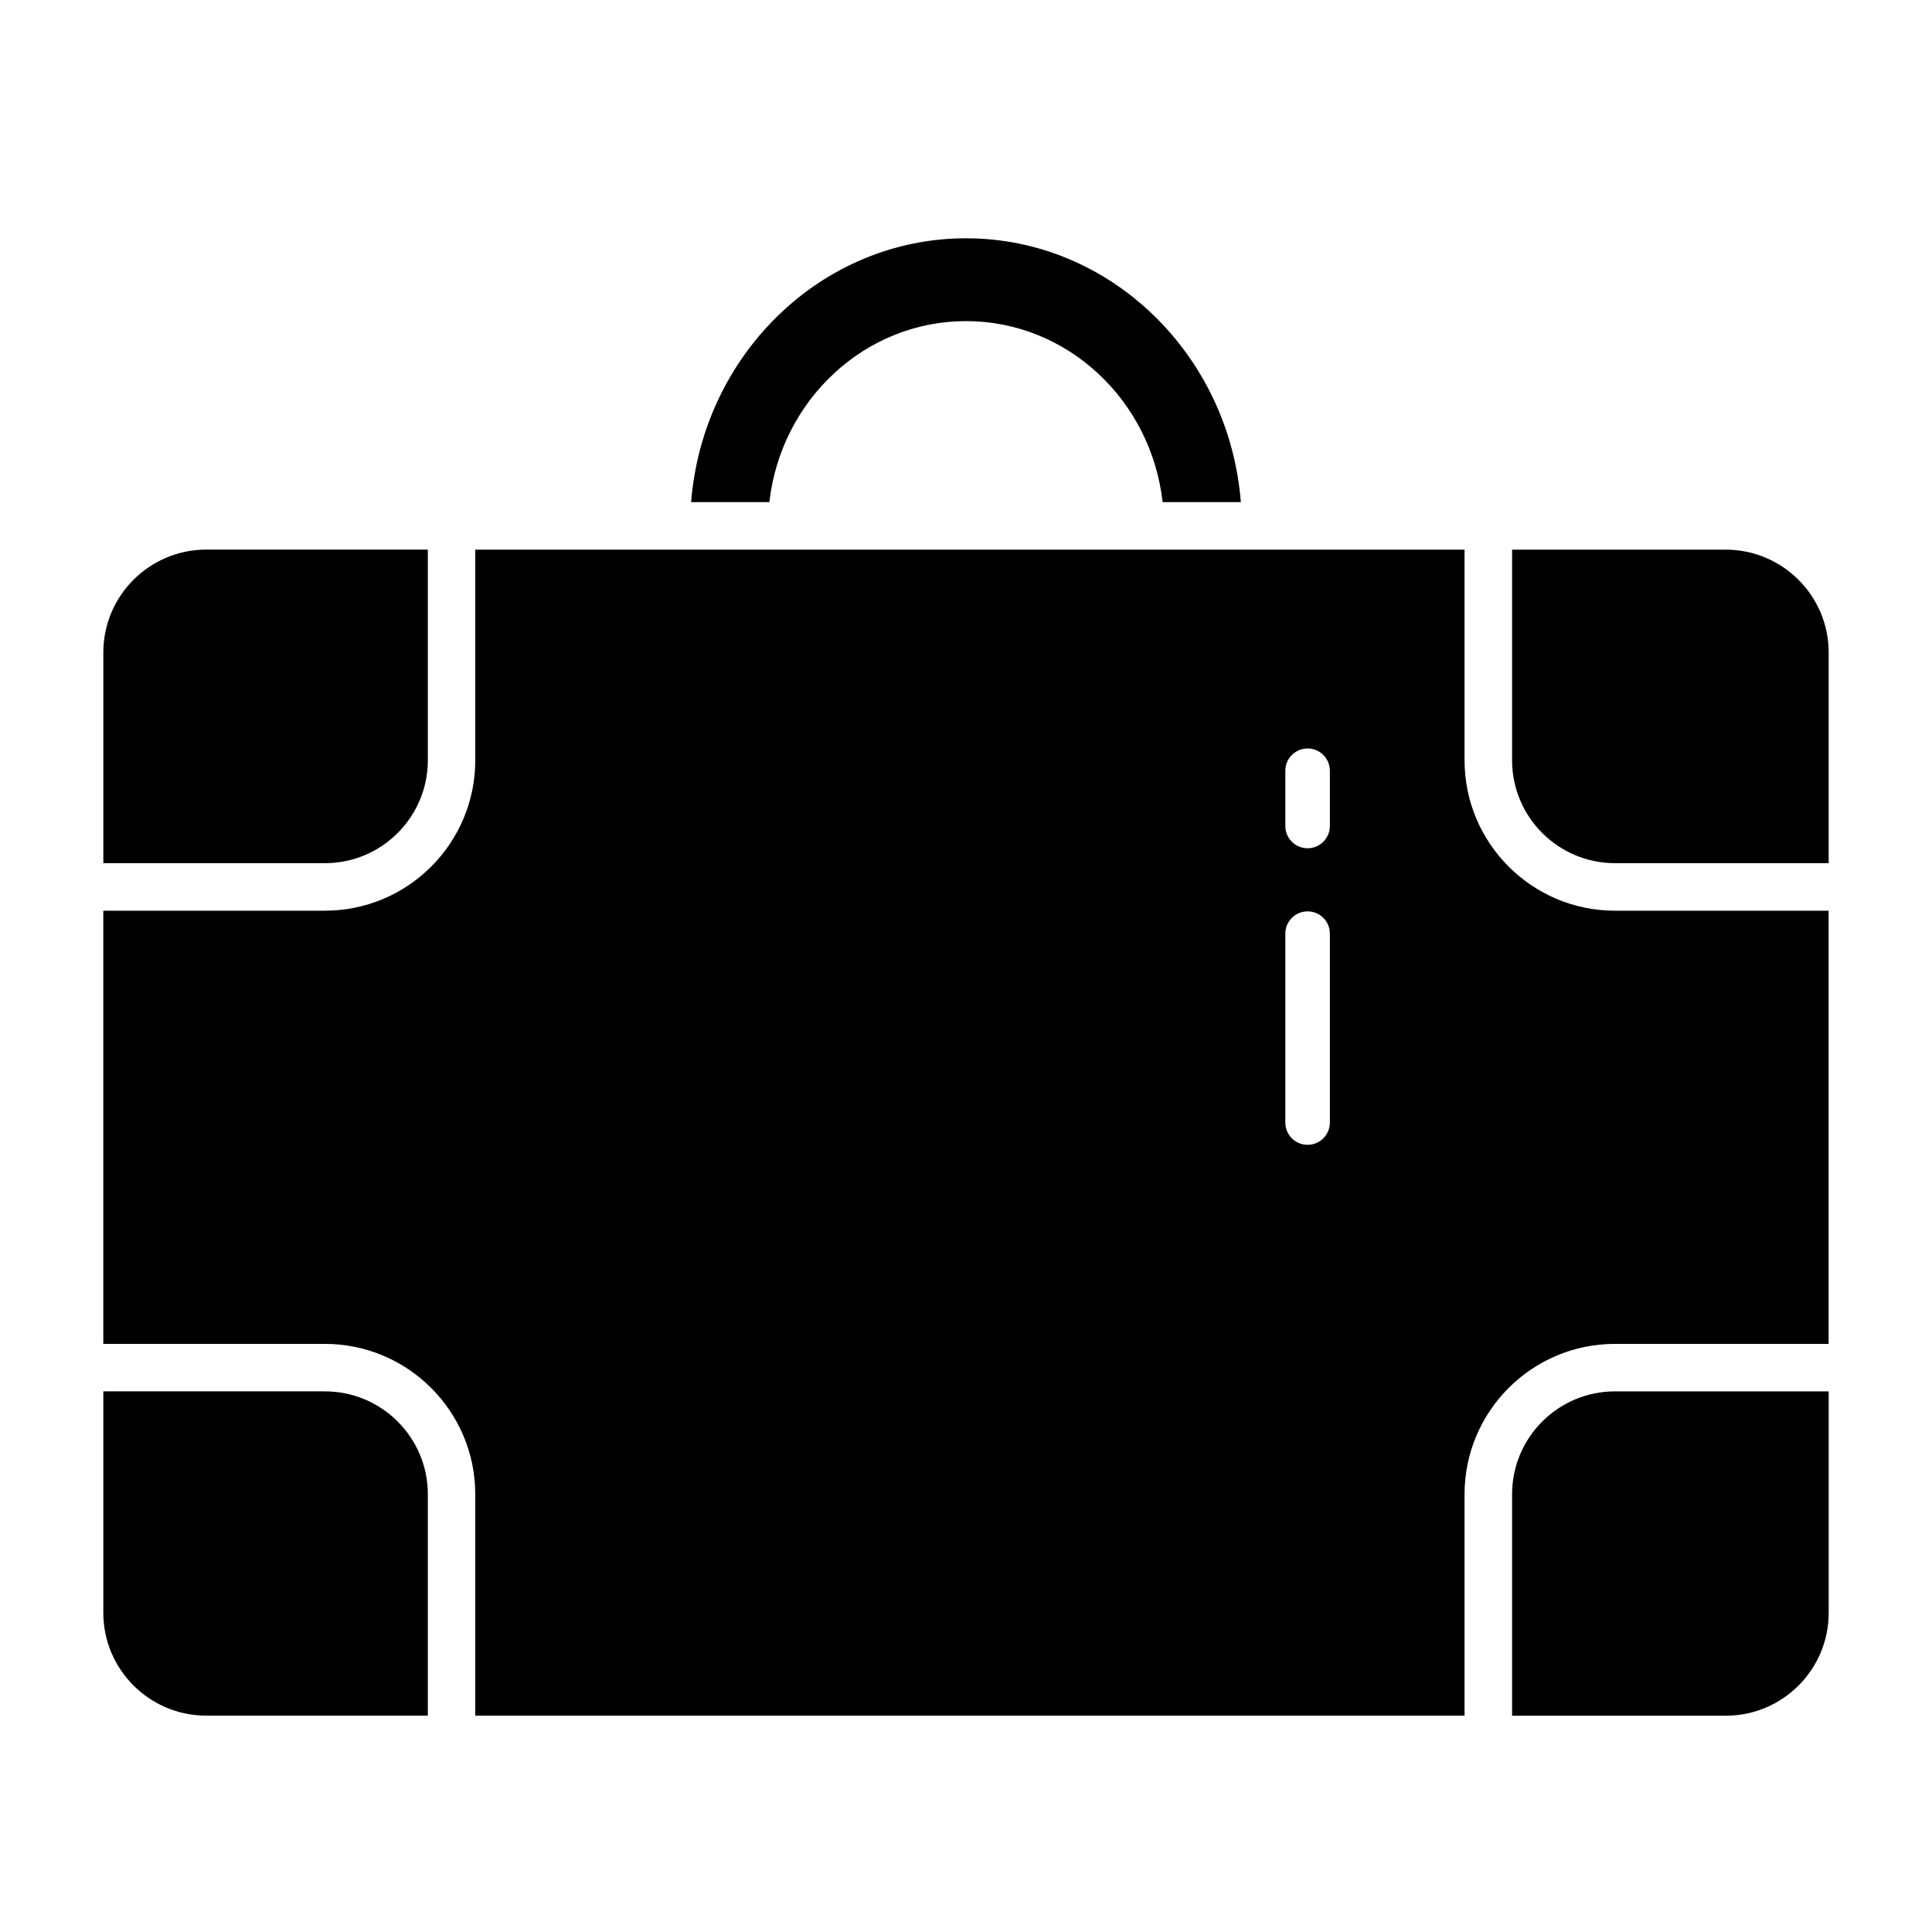 <?xml version="1.0" encoding="UTF-8"?>
<!-- Uploaded to: ICON Repo, www.iconrepo.com, Generator: ICON Repo Mixer Tools -->
<svg fill="#000000" width="800px" height="800px" version="1.1" viewBox="144 144 512 512" xmlns="http://www.w3.org/2000/svg">
 <g>
  <path d="m628.62 316.92v55.828h-56.633c-15.035 0-27.27-12.219-27.27-27.27l0.004-55.812h56.633c15.031 0 27.266 12.219 27.266 27.254z"/>
  <path d="m347.89 277.07h-20.734c3.086-39.094 34.574-69.922 72.848-69.922 38.258 0 69.762 30.828 72.832 69.918h-20.734c-3.023-26.969-25.223-47.969-52.098-47.969s-49.074 21-52.113 47.973z"/>
  <path d="m230.11 372.75h-58.727v-55.828c0-15.035 12.219-27.27 27.27-27.27h58.727v55.828c0 15.051-12.234 27.27-27.27 27.27z"/>
  <path d="m257.38 539.98v58.68h-58.727c-15.035 0-27.27-12.219-27.27-27.27v-58.664h58.727c15.035 0 27.27 12.215 27.27 27.254z"/>
  <path d="m532.12 345.48v-55.812h-262.17v55.828c0 21.98-17.871 39.848-39.848 39.848h-58.727v114.8h58.727c21.98 0 39.848 17.871 39.848 39.848v58.68h262.17v-58.68c0-21.98 17.871-39.848 39.848-39.848h56.633v-114.8h-56.633c-21.961 0-39.848-17.883-39.848-39.863zm-35.691 96.008c0 3.258-2.644 5.902-5.902 5.902-3.258 0-5.902-2.644-5.902-5.902v-50.066c0-3.258 2.644-5.902 5.902-5.902 3.258 0 5.902 2.644 5.902 5.902zm0-78.594c0 3.258-2.644 5.902-5.902 5.902-3.258 0-5.902-2.644-5.902-5.902v-14.641c0-3.258 2.644-5.902 5.902-5.902 3.258 0 5.902 2.644 5.902 5.902z"/>
  <path d="m571.99 512.73h56.633v58.68c0 15.035-12.219 27.27-27.27 27.27h-56.633v-58.68c0-15.055 12.215-27.27 27.27-27.27z"/>
 </g>
</svg>